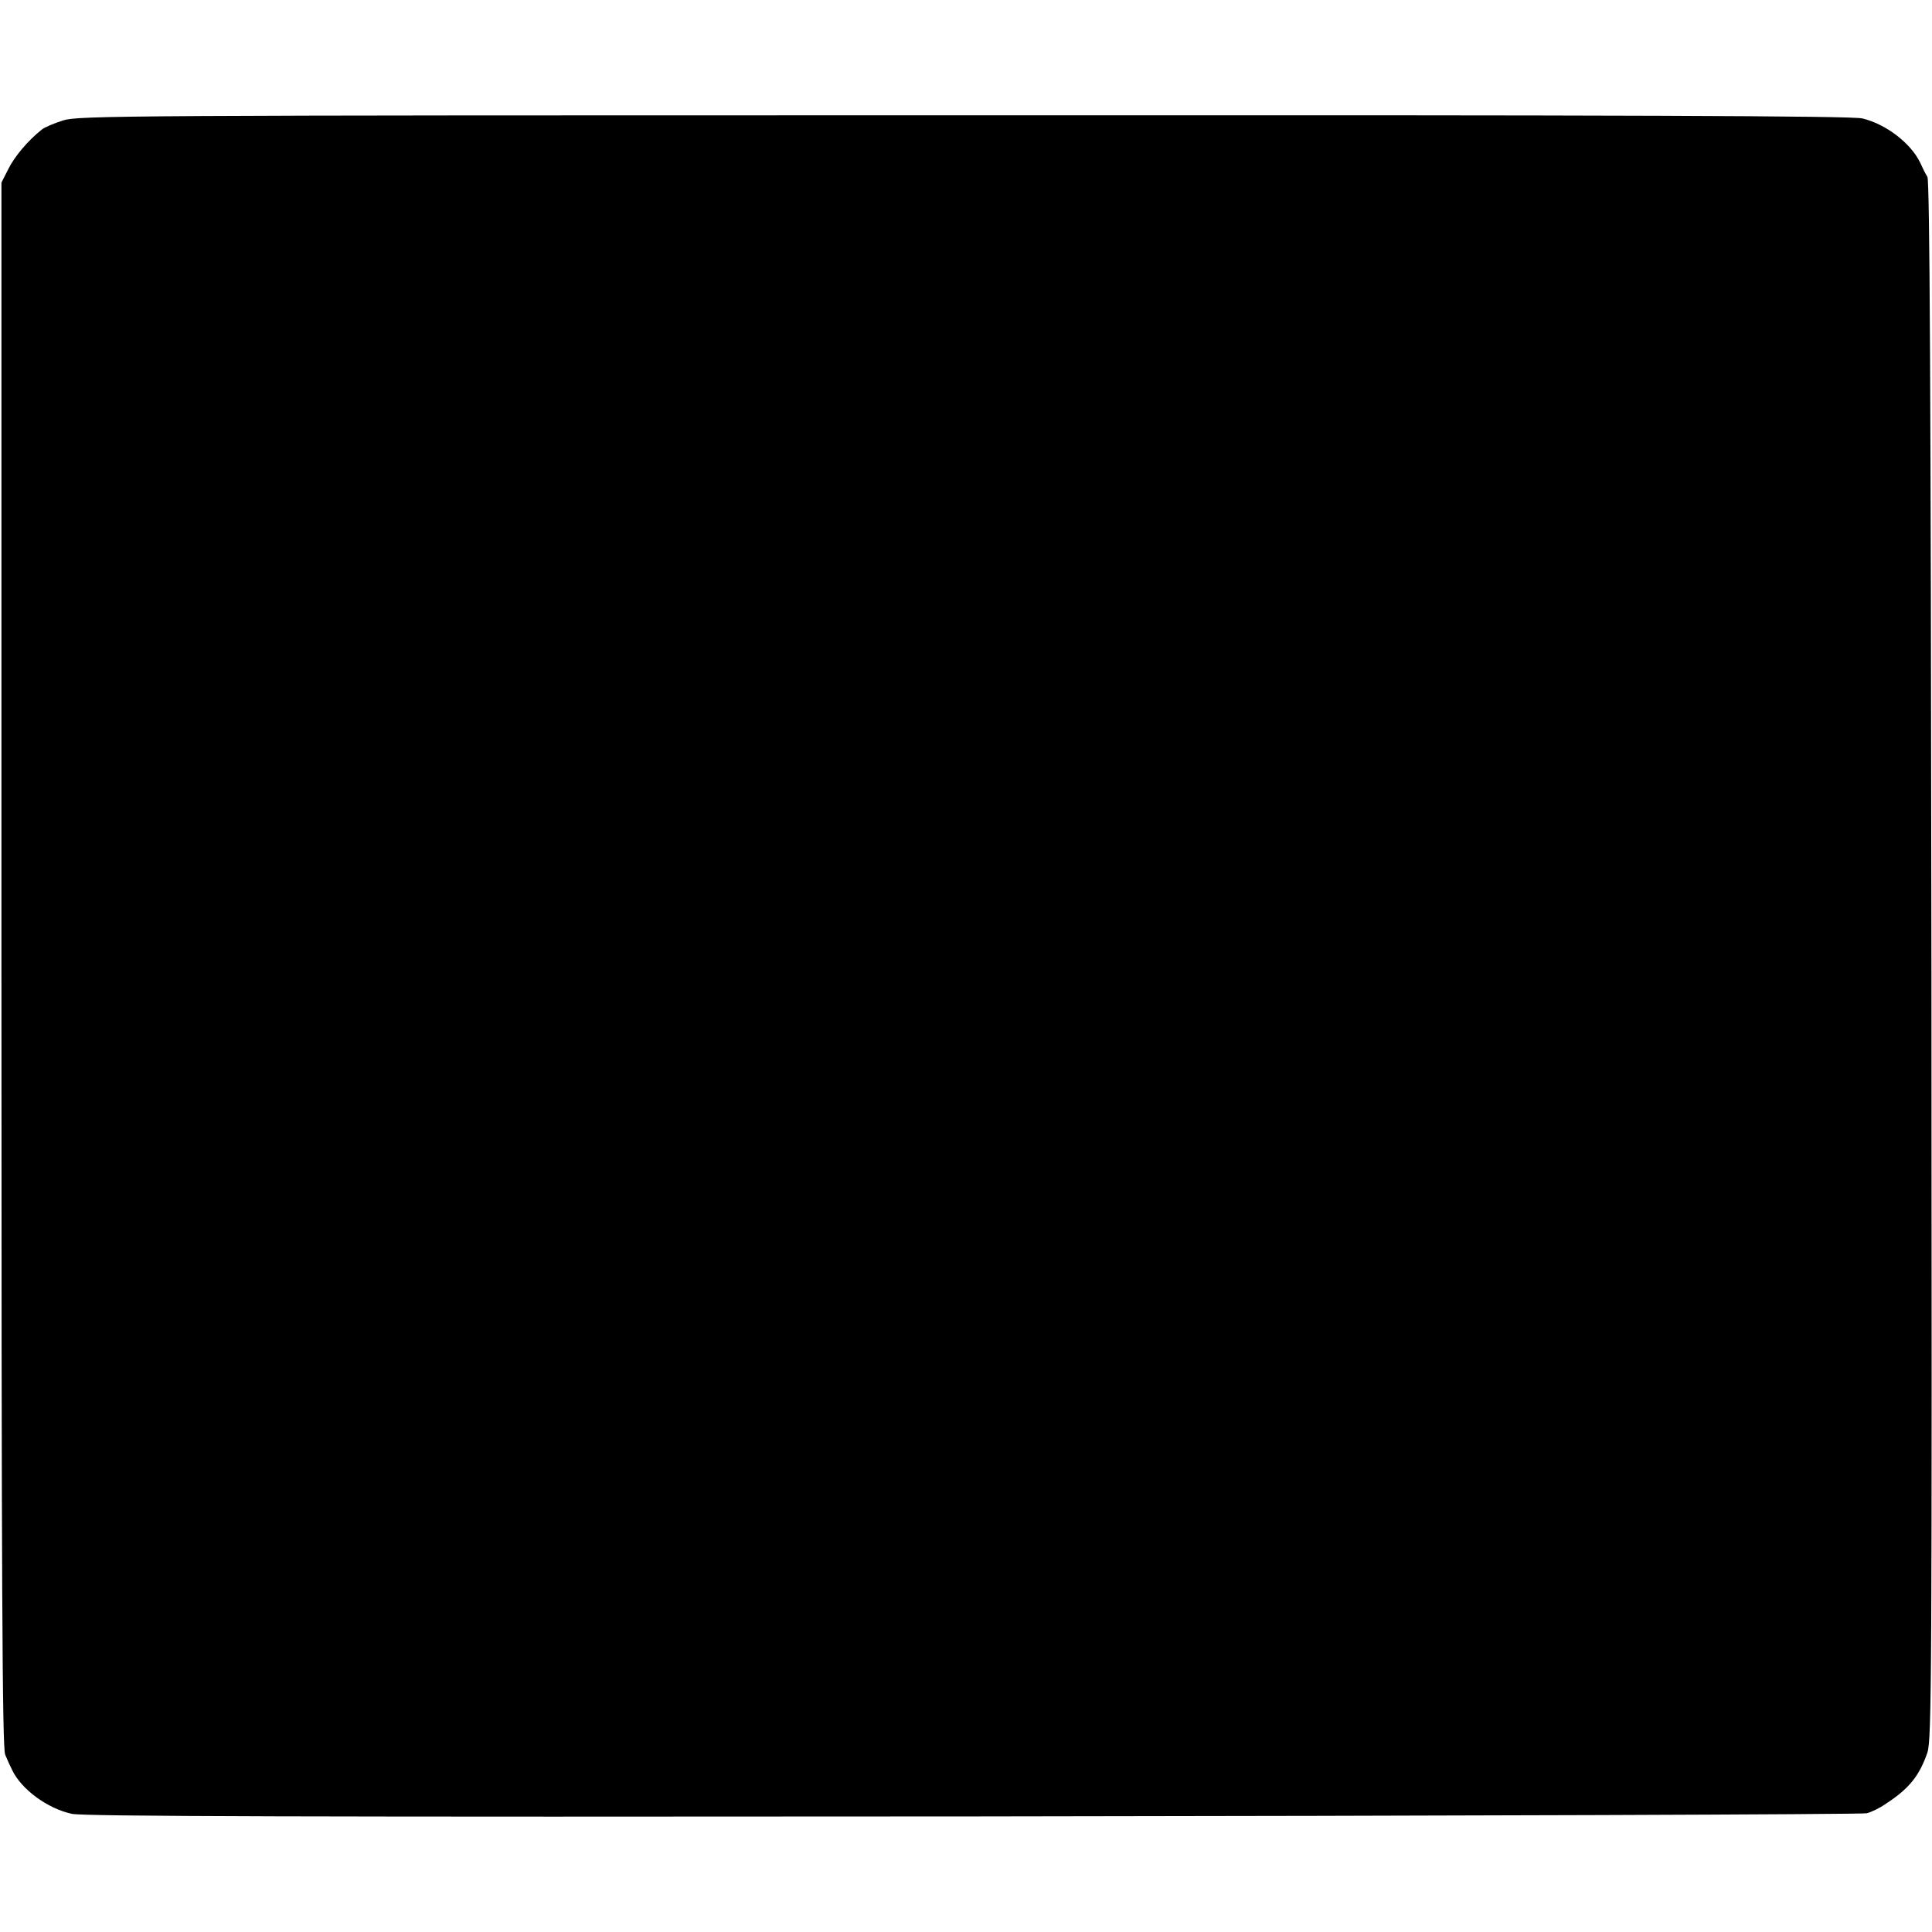 <?xml version="1.0" standalone="no"?>
<!DOCTYPE svg PUBLIC "-//W3C//DTD SVG 20010904//EN"
 "http://www.w3.org/TR/2001/REC-SVG-20010904/DTD/svg10.dtd">
<svg version="1.0" xmlns="http://www.w3.org/2000/svg"
 width="672pt" height="672pt" viewBox="0 0 672 672"
 preserveAspectRatio="xMidYMid meet">
<g transform="translate(0,672) scale(0.1,-0.1)"
fill="#000000" stroke="none">
<path d="M219 6301 c-31 -10 -65 -24 -74 -32 -48 -38 -95 -94 -116 -137 l-24
-47 0 -2721 c0 -2156 3 -2726 13 -2747 6 -15 17 -39 24 -53 32 -68 124 -135
208 -153 42 -9 811 -11 3135 -9 1694 2 3093 7 3108 11 16 4 45 18 65 32 82 53
118 98 146 179 15 46 16 262 14 2755 -2 1994 -6 2711 -14 2726 -7 11 -18 33
-25 49 -32 67 -118 134 -201 154 -35 9 -808 12 -3125 11 -2936 0 -3081 -1
-3134 -18z"/>
</g>
</svg>
